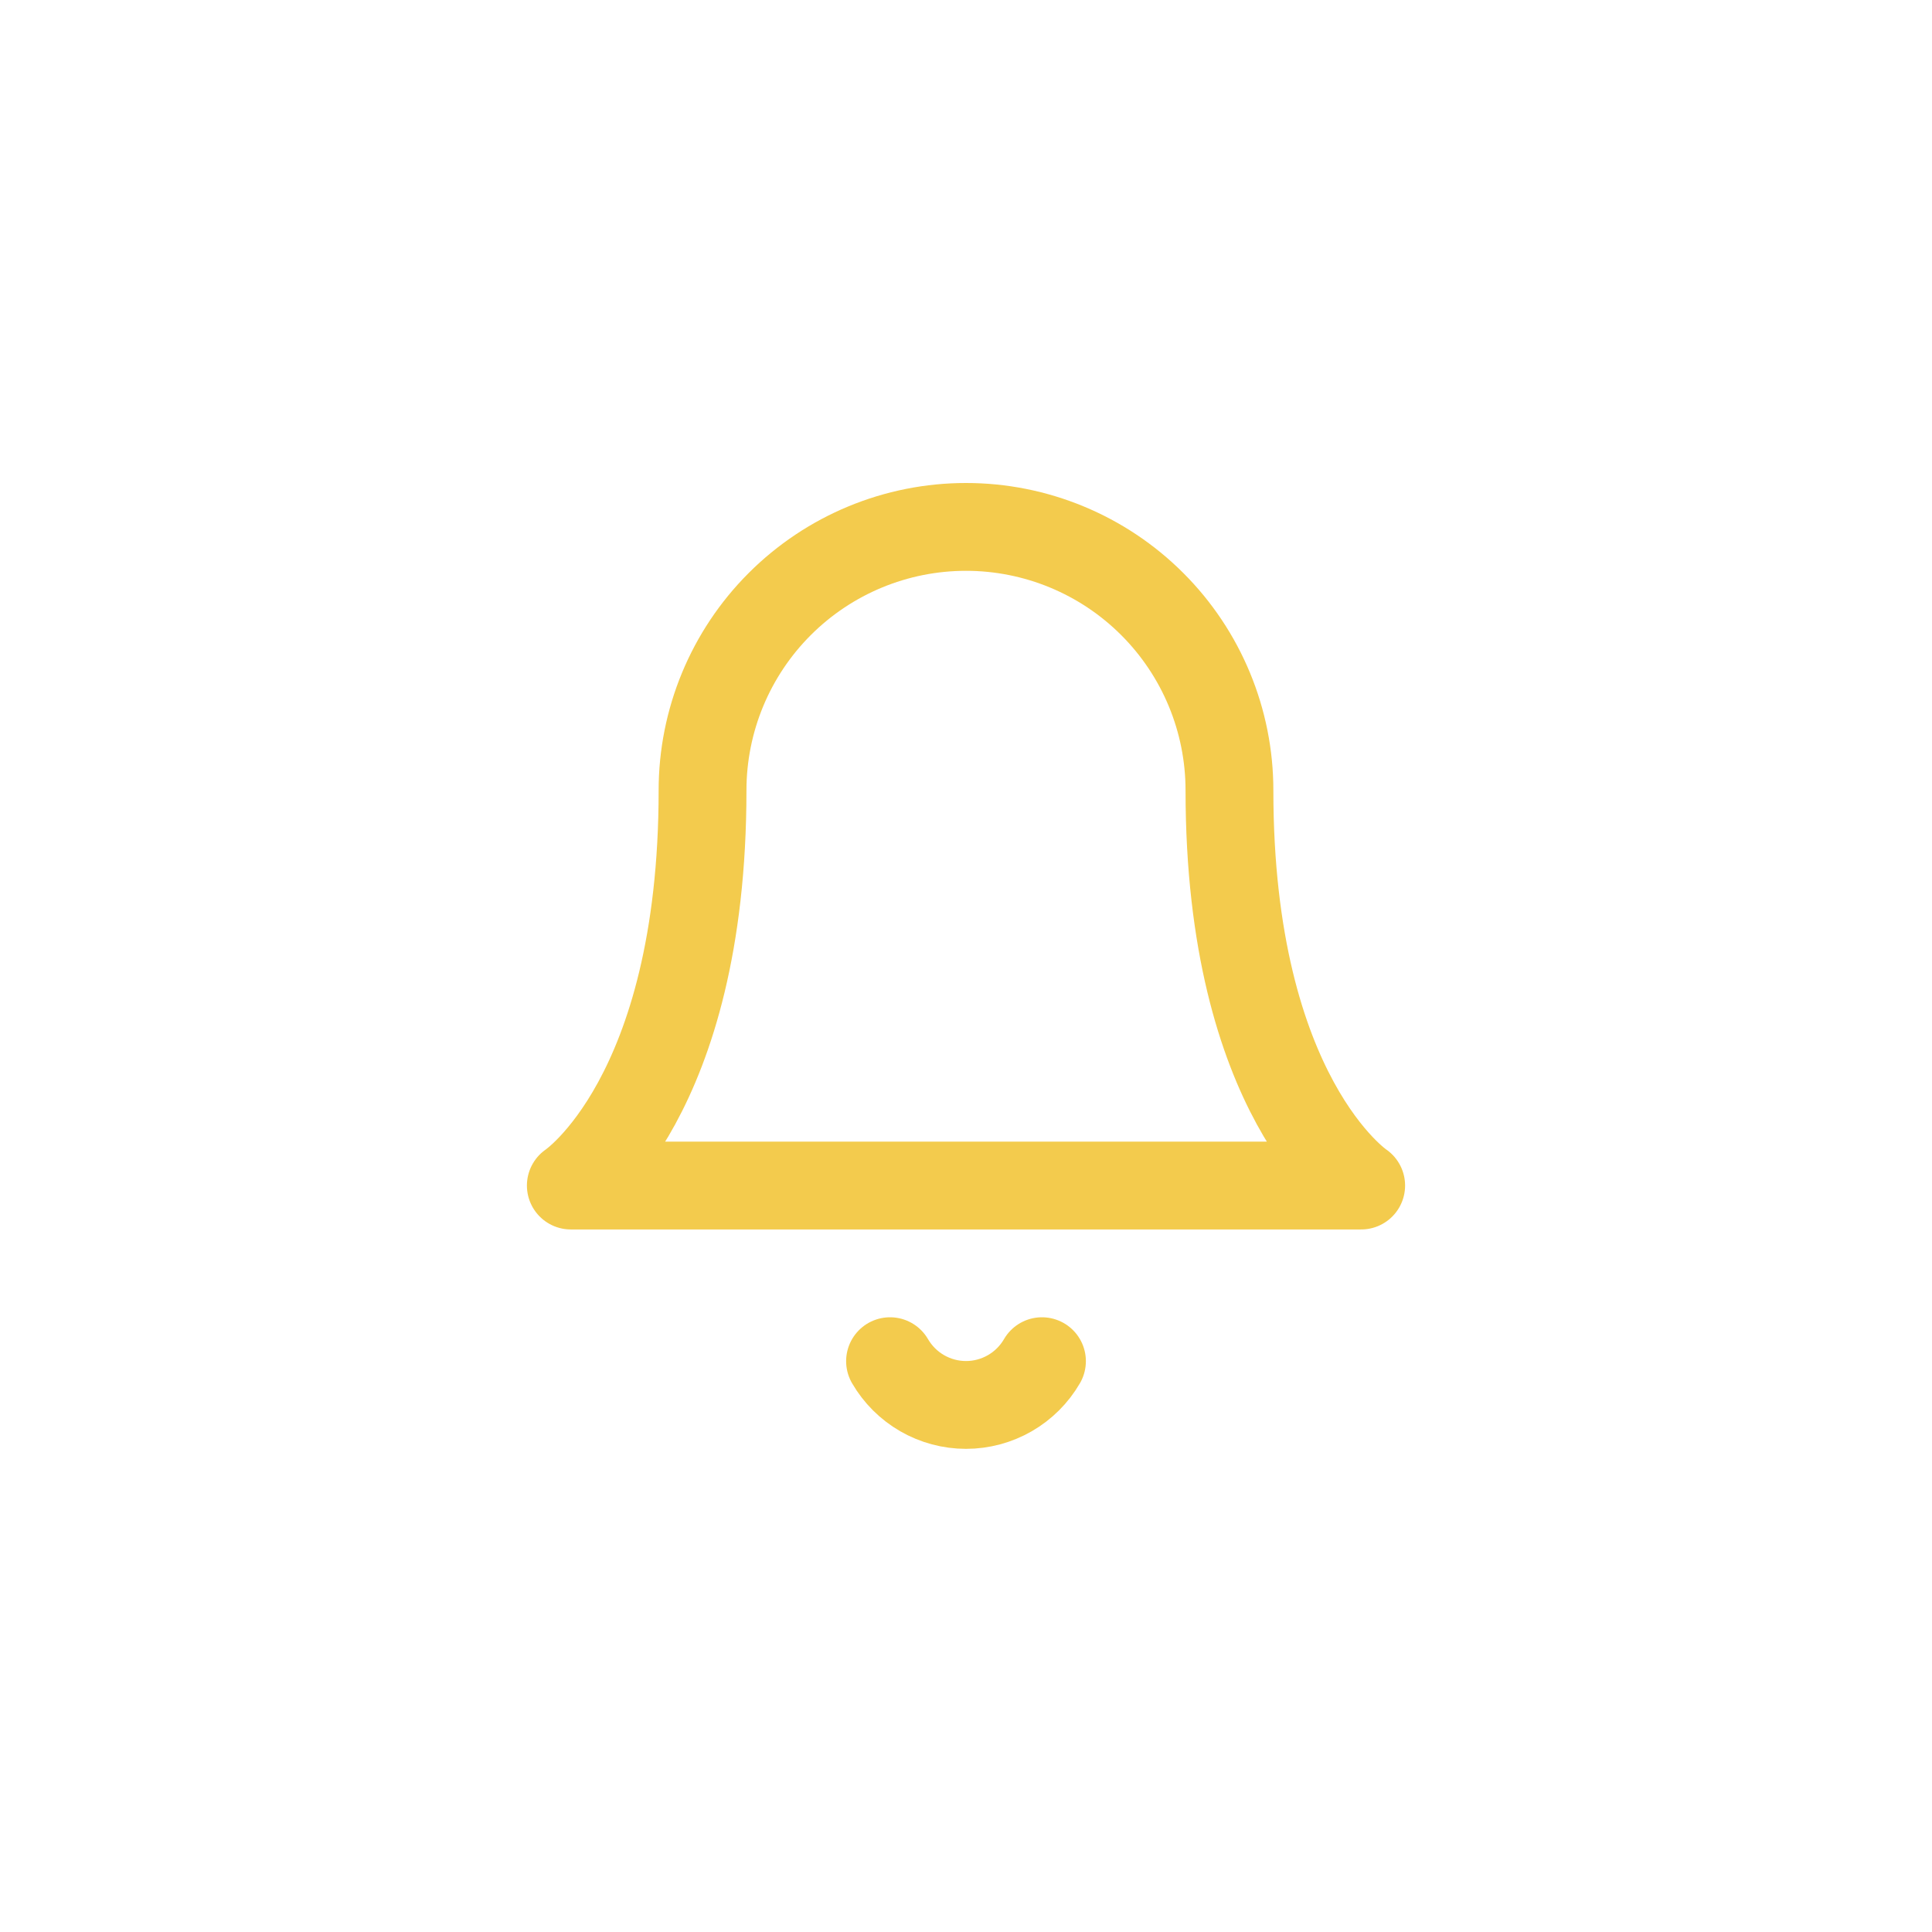 <svg width="88" height="88" viewBox="0 0 88 88" fill="none" xmlns="http://www.w3.org/2000/svg">
<path d="M47.46 62C47.108 62.606 46.604 63.109 45.996 63.459C45.389 63.809 44.701 63.993 44 63.993C43.299 63.993 42.611 63.809 42.004 63.459C41.396 63.109 40.892 62.606 40.54 62M56 36C56 32.817 54.736 29.765 52.485 27.515C50.235 25.264 47.183 24 44 24C40.817 24 37.765 25.264 35.515 27.515C33.264 29.765 32 32.817 32 36C32 50 26 54 26 54H62C62 54 56 50 56 36Z" stroke="#F3CB4D" stroke-width="4" stroke-linecap="round" stroke-linejoin="round"/>
</svg>
